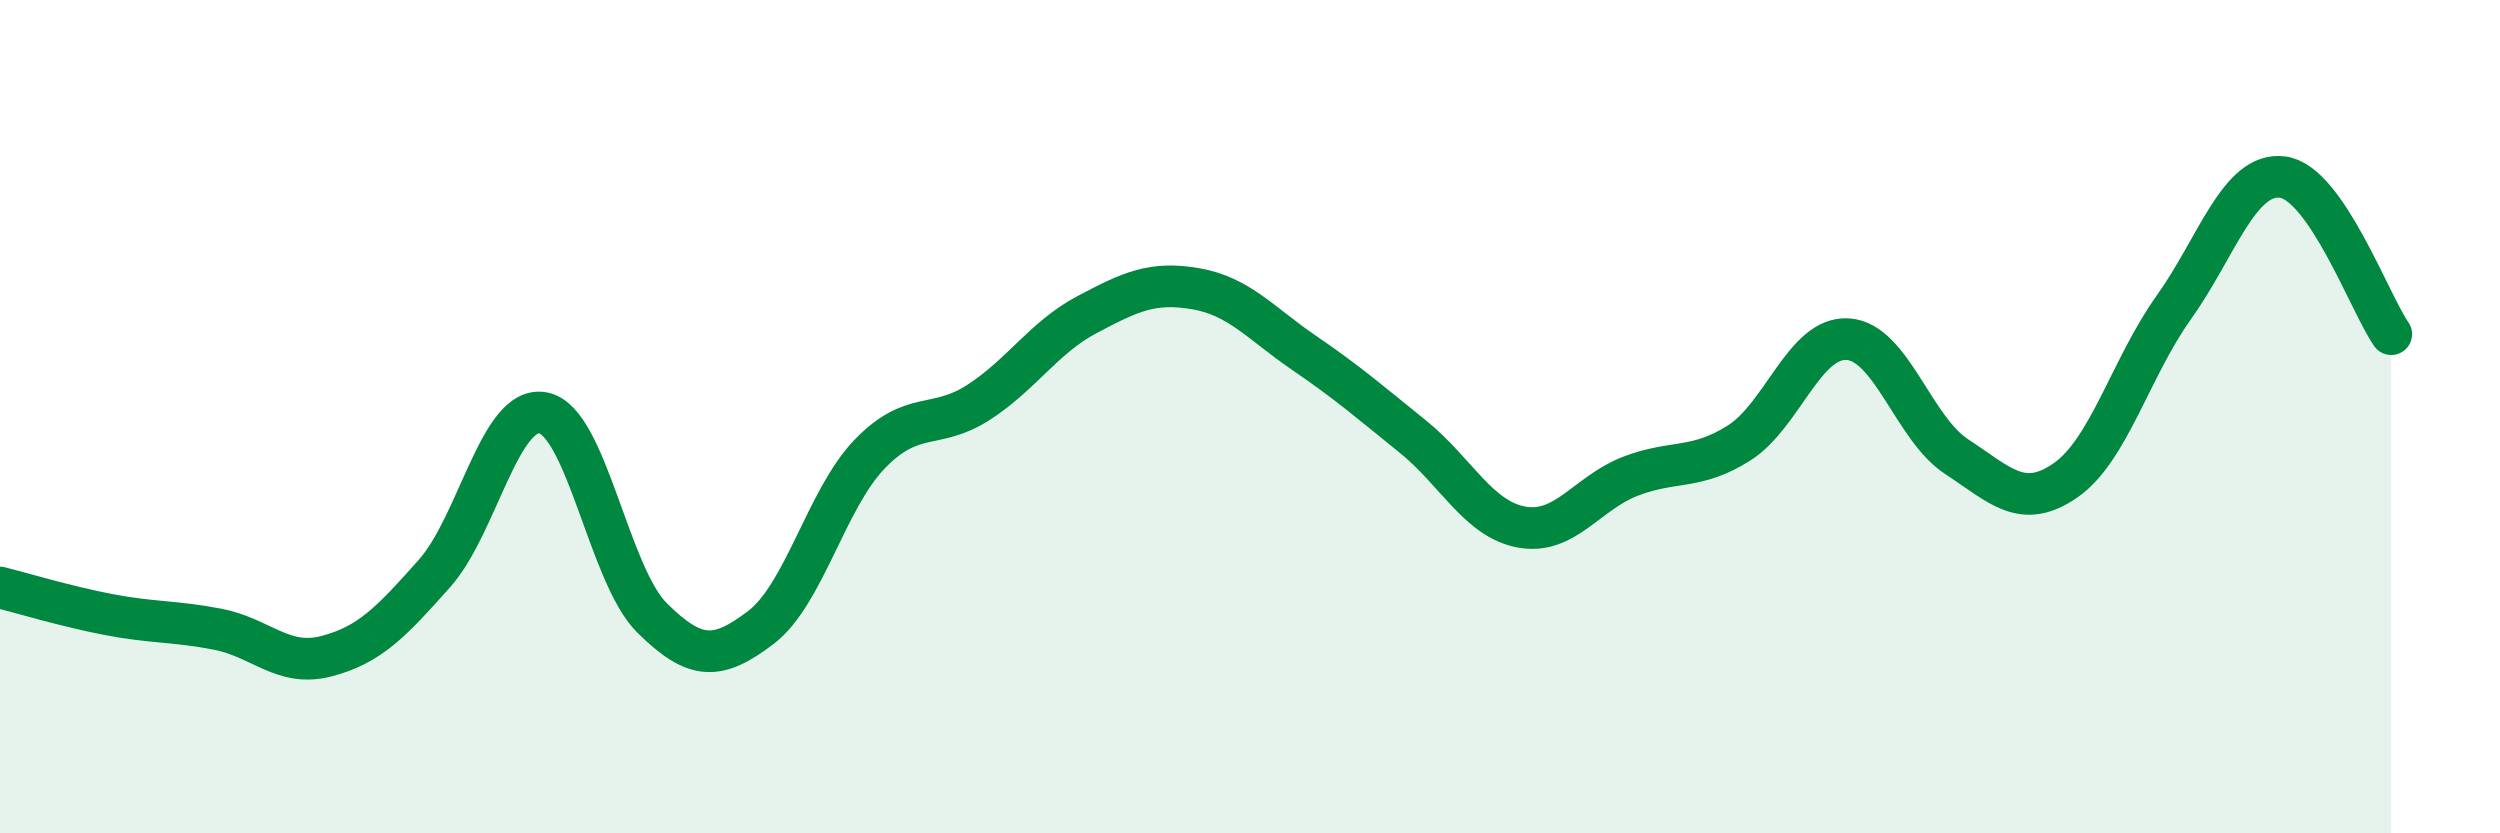 
    <svg width="60" height="20" viewBox="0 0 60 20" xmlns="http://www.w3.org/2000/svg">
      <path
        d="M 0,14.1 C 0.52,14.23 1.57,14.55 2.61,14.75 C 3.65,14.95 4.18,14.9 5.22,15.1 C 6.26,15.3 6.79,16.02 7.83,15.75 C 8.87,15.48 9.39,14.93 10.43,13.76 C 11.47,12.59 12,9.7 13.04,9.91 C 14.08,10.12 14.61,13.8 15.65,14.83 C 16.69,15.86 17.22,15.85 18.26,15.06 C 19.3,14.27 19.83,11.98 20.87,10.9 C 21.91,9.82 22.44,10.33 23.48,9.66 C 24.52,8.99 25.05,8.1 26.09,7.55 C 27.13,7 27.66,6.75 28.7,6.93 C 29.74,7.11 30.26,7.76 31.3,8.47 C 32.34,9.18 32.87,9.64 33.91,10.48 C 34.95,11.32 35.48,12.46 36.52,12.65 C 37.56,12.84 38.09,11.83 39.13,11.43 C 40.17,11.03 40.7,11.29 41.74,10.63 C 42.78,9.97 43.31,8.07 44.35,8.14 C 45.39,8.21 45.92,10.28 46.96,10.96 C 48,11.64 48.53,12.25 49.57,11.53 C 50.61,10.81 51.13,8.84 52.17,7.38 C 53.21,5.92 53.74,4.12 54.78,4.25 C 55.82,4.38 56.87,7.27 57.39,8.02L57.39 20L0 20Z"
        fill="#008740"
        opacity="0.1"
        stroke-linecap="round"
        stroke-linejoin="round"
      />
      <path
        d="M 0,14.1 C 0.52,14.23 1.57,14.55 2.61,14.75 C 3.65,14.95 4.18,14.9 5.22,15.1 C 6.26,15.3 6.79,16.02 7.83,15.75 C 8.87,15.48 9.39,14.93 10.43,13.76 C 11.47,12.59 12,9.7 13.04,9.91 C 14.08,10.12 14.61,13.8 15.65,14.83 C 16.69,15.86 17.22,15.85 18.26,15.06 C 19.3,14.27 19.83,11.98 20.87,10.9 C 21.91,9.82 22.44,10.33 23.48,9.66 C 24.52,8.99 25.05,8.1 26.09,7.55 C 27.13,7 27.66,6.75 28.7,6.93 C 29.74,7.11 30.26,7.76 31.3,8.47 C 32.34,9.18 32.87,9.64 33.91,10.48 C 34.95,11.32 35.48,12.46 36.52,12.65 C 37.56,12.84 38.09,11.83 39.13,11.43 C 40.17,11.03 40.7,11.29 41.74,10.63 C 42.78,9.97 43.31,8.07 44.35,8.14 C 45.39,8.21 45.92,10.28 46.96,10.96 C 48,11.64 48.53,12.25 49.57,11.53 C 50.61,10.81 51.13,8.84 52.17,7.38 C 53.21,5.92 53.74,4.12 54.78,4.25 C 55.82,4.38 56.87,7.27 57.39,8.02"
        stroke="#008740"
        stroke-width="1"
        fill="none"
        stroke-linecap="round"
        stroke-linejoin="round"
      />
    </svg>
  